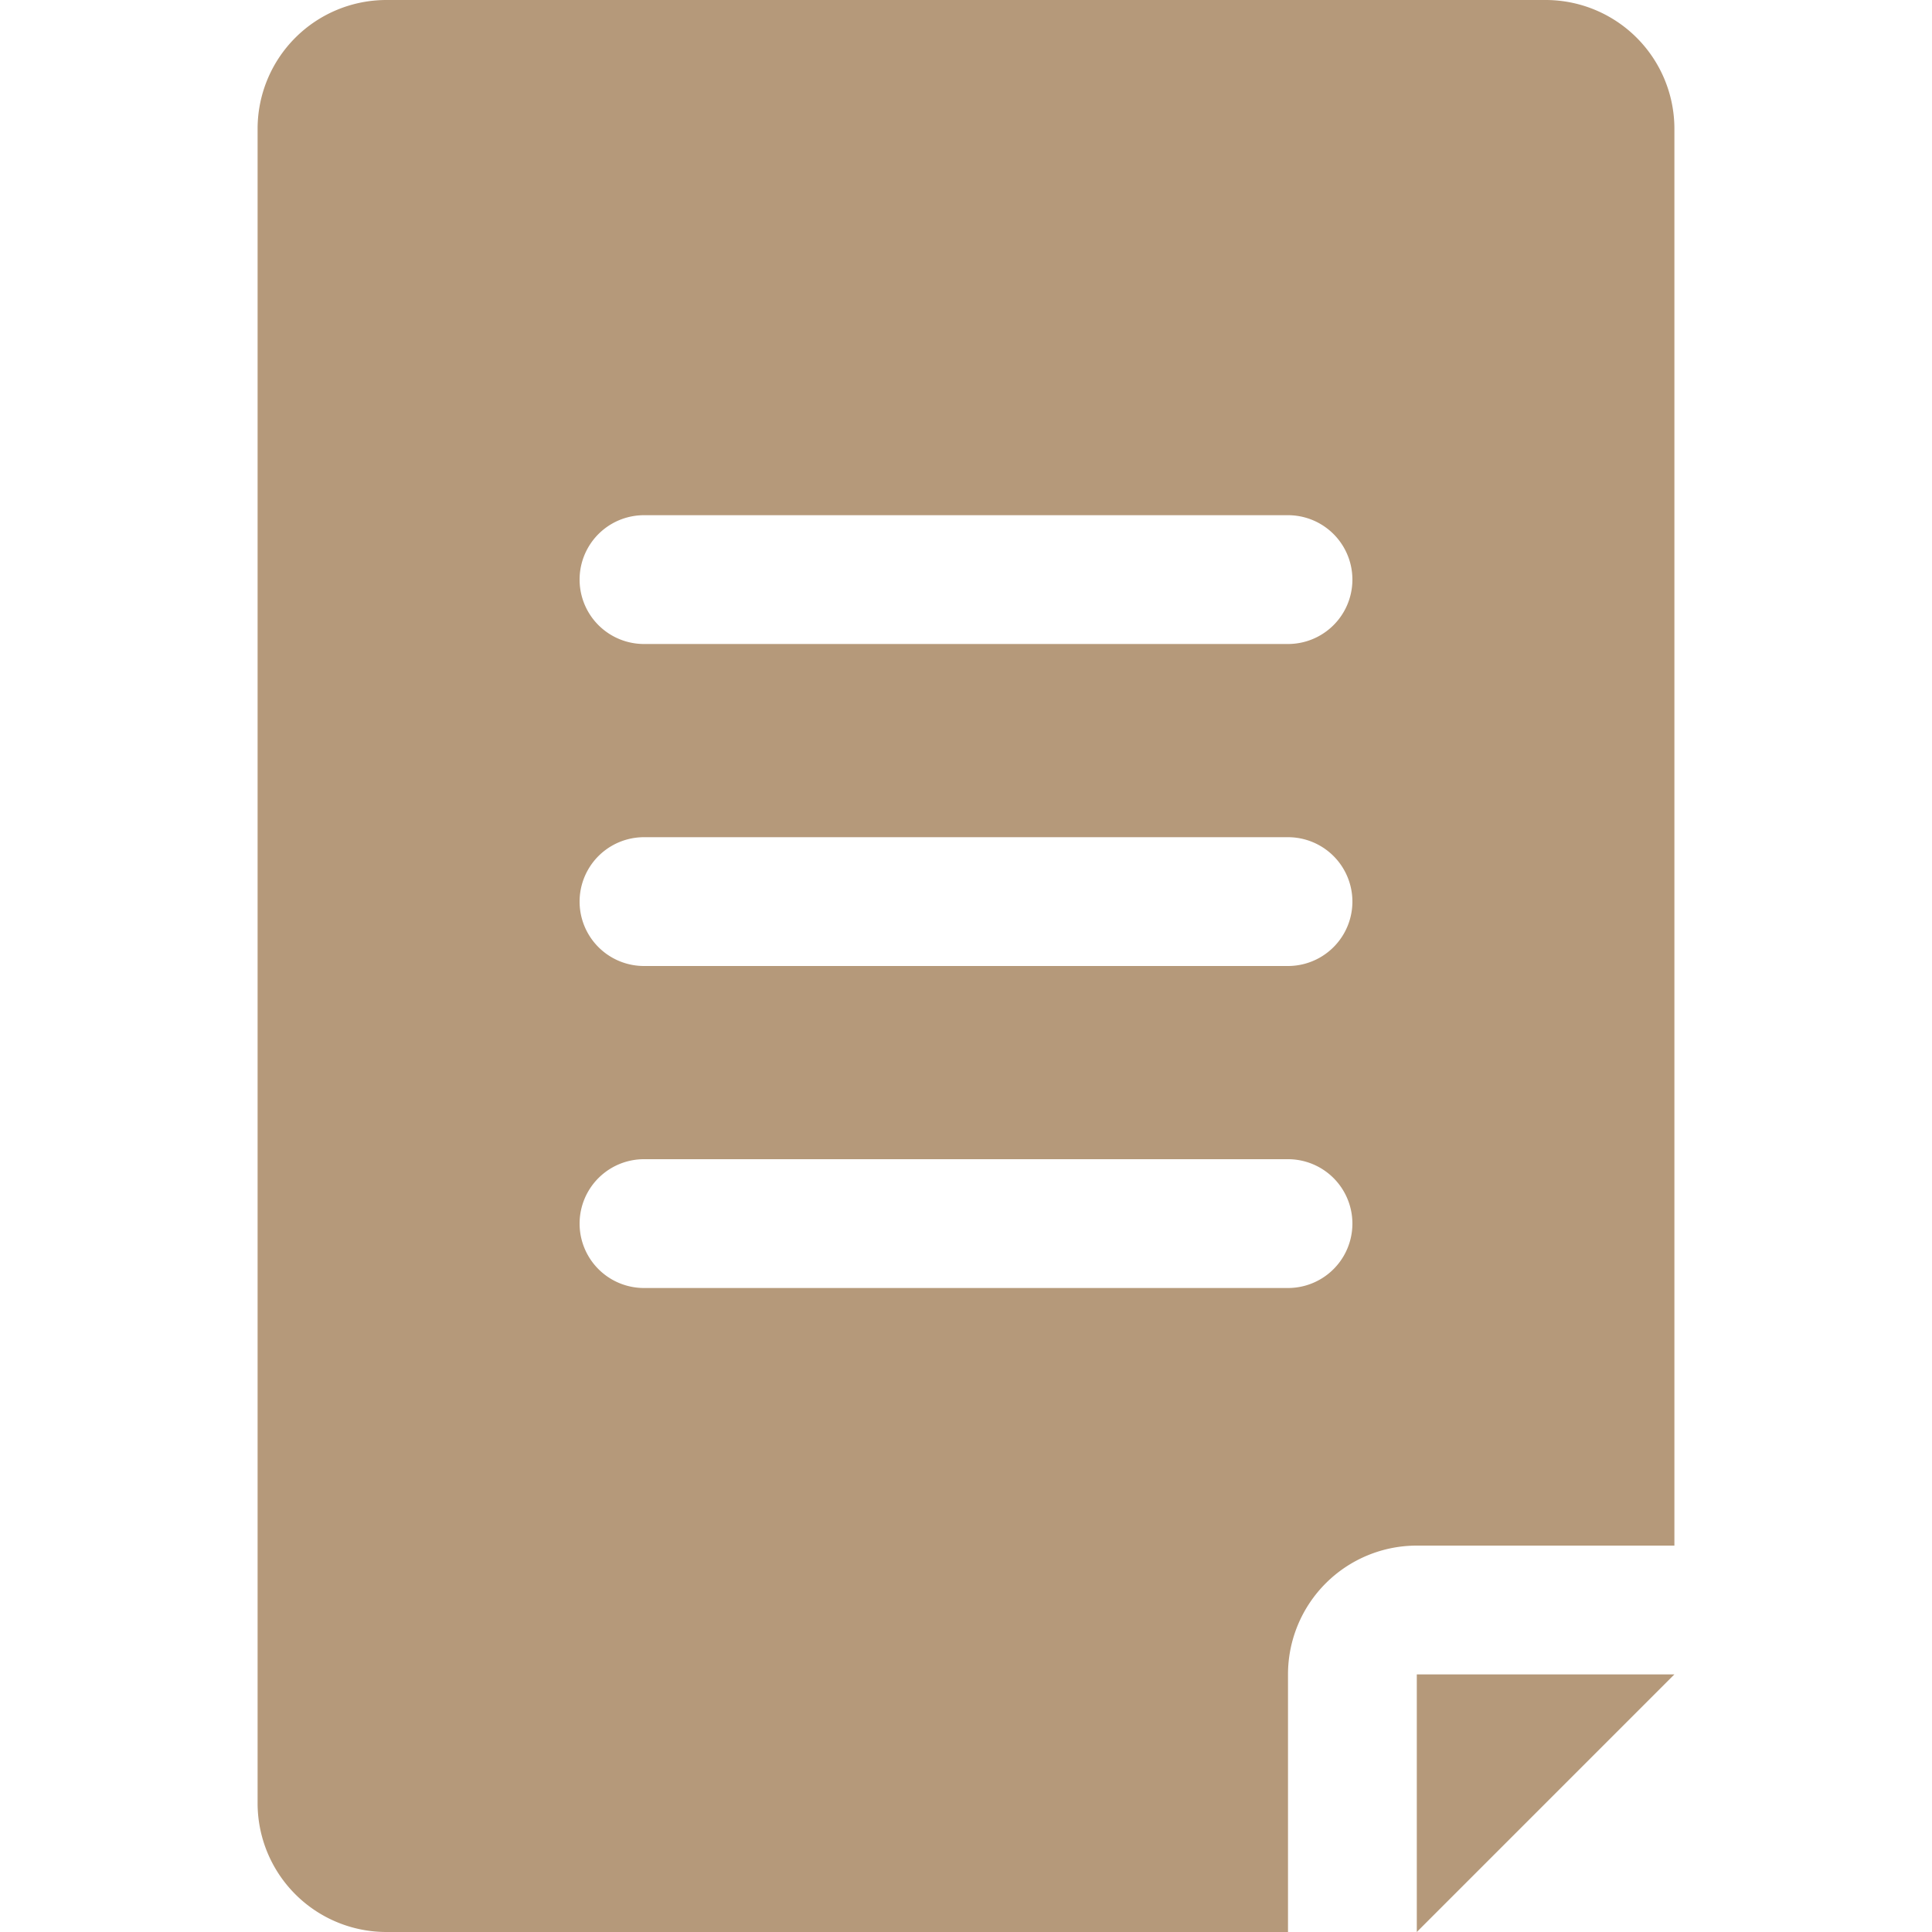 <?xml version="1.0" ?><!-- Uploaded to: SVG Repo, www.svgrepo.com, Generator: SVG Repo Mixer Tools -->
<svg width="800px" height="800px" viewBox="-8 0 60 60" xmlns="http://www.w3.org/2000/svg"><defs><style>
      .cls-1 {
        fill: #b5997a;
        fill-rule: evenodd;
      }
    </style></defs><path class="cls-1" d="M114,498a4,4,0,0,0-4,4v8H82a4,4,0,0,1-4-4V454a4,4,0,0,1,4-4h36a4,4,0,0,1,4,4v44h-8Zm0,12v-8h8ZM90,466h20a2,2,0,0,1,0,4H90A2,2,0,1,1,90,466Zm0,10h20a2,2,0,0,1,0,4H90A2,2,0,1,1,90,476Zm0,10h20a2,2,0,0,1,0,4H90A2,2,0,1,1,90,486Z" id="document" transform="translate(-78 -450)"/></svg>